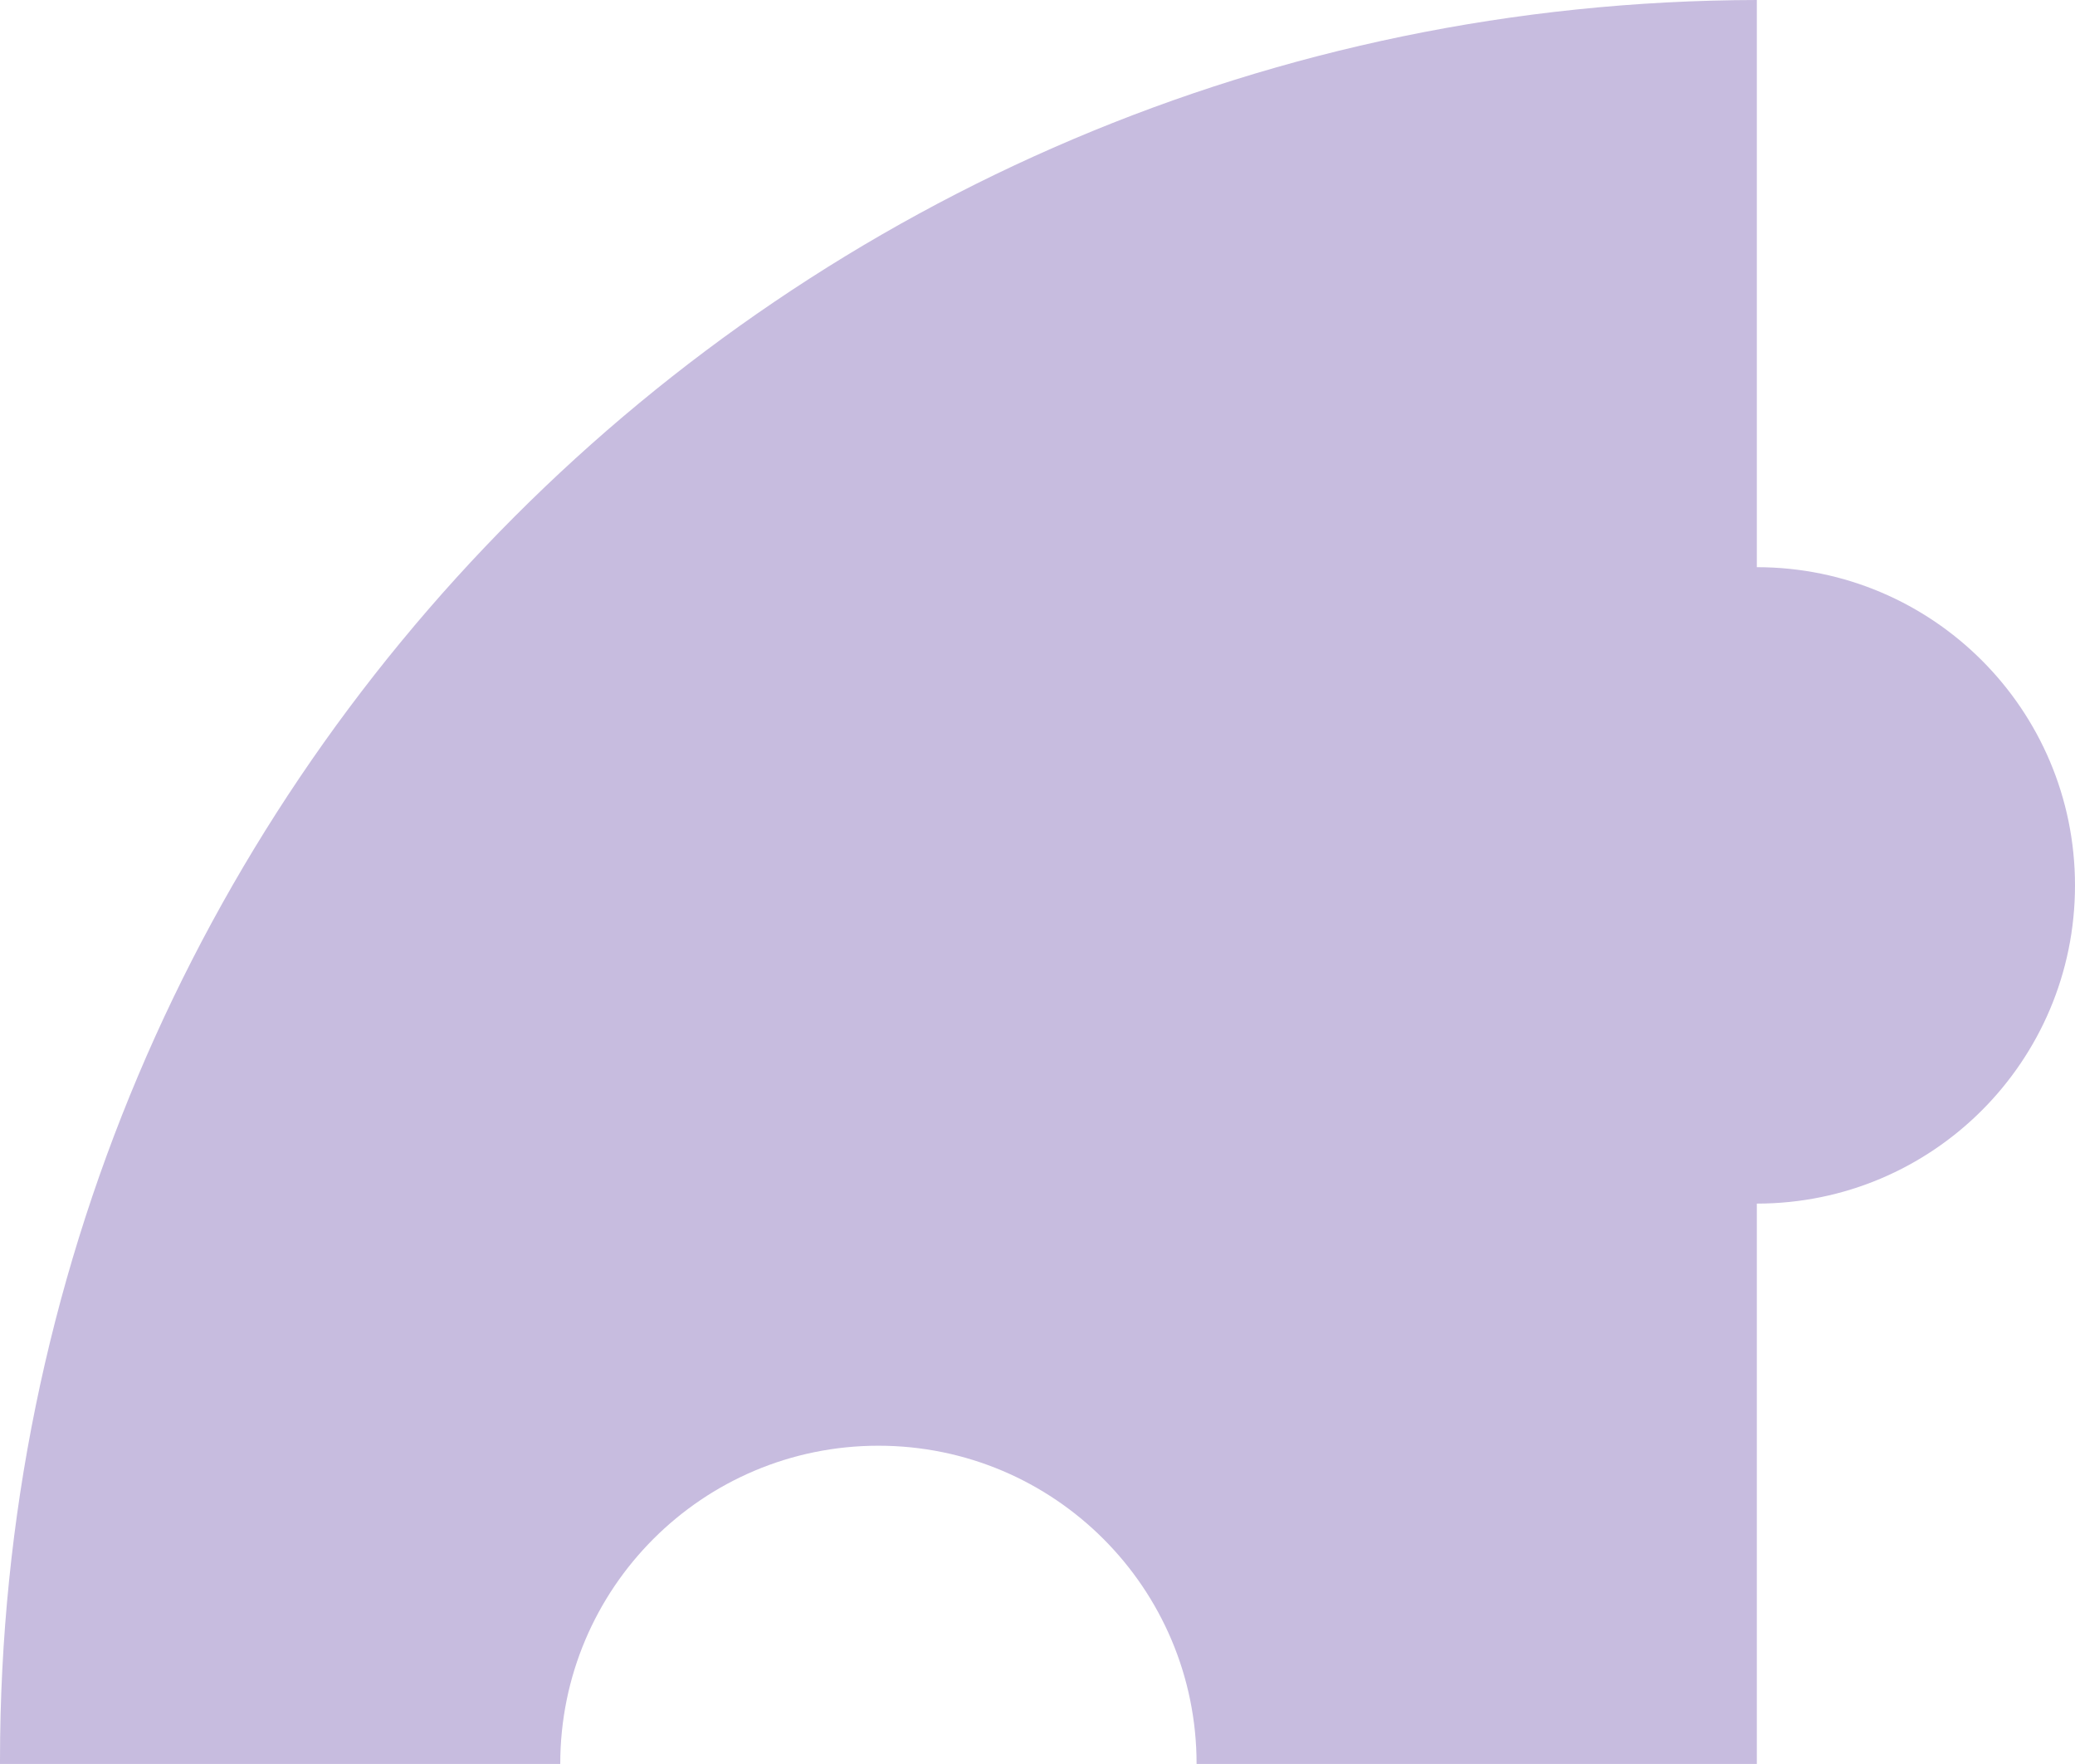 <svg xmlns="http://www.w3.org/2000/svg" id="uuid-f2f431e5-3d10-4922-81ed-a7026cfd0ba2" viewBox="0 0 300 254.99"><path d="M254,81.99V0C113.67,.27,0,114.1,0,254.49c0,.17,0,.33,0,.5H81c0-25.41,20.59-46,46-46s46,20.59,46,46h81v-81c25.41,0,46-20.59,46-46s-20.59-46-46-46Z" fill="#c7bcdf"></path></svg>